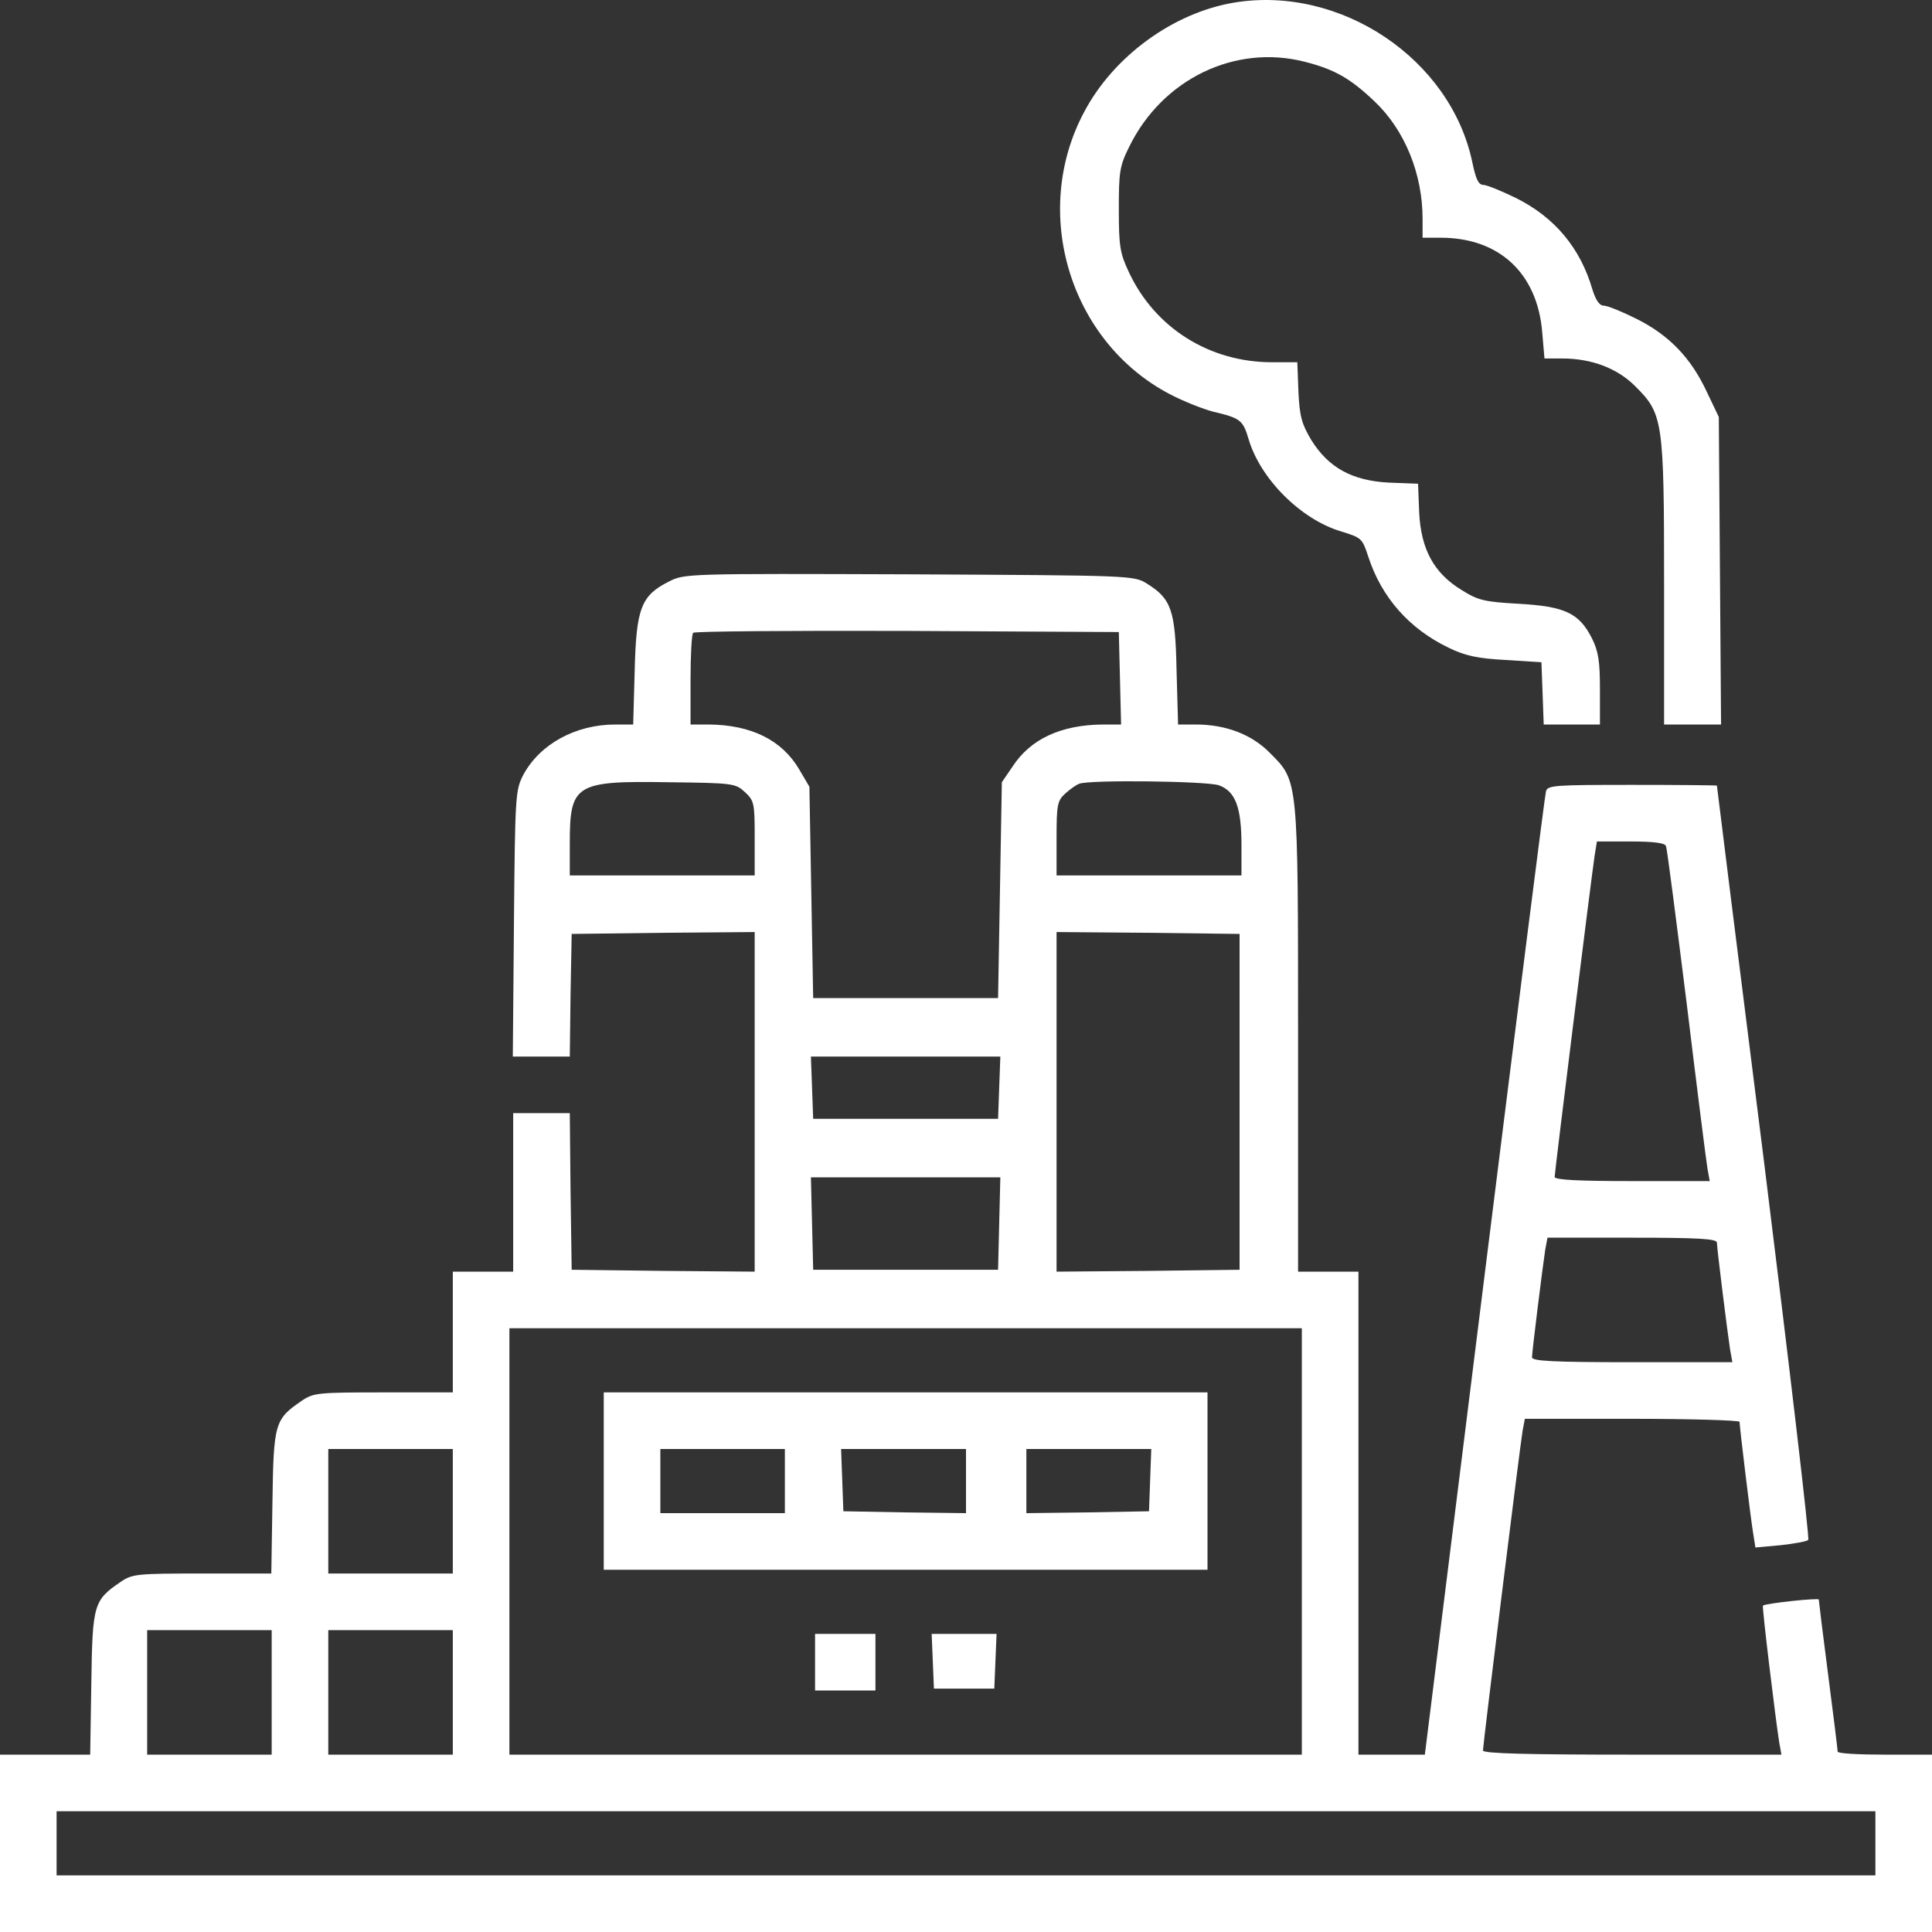 <?xml version="1.0" encoding="UTF-8"?>
<!-- Generator: Adobe Illustrator 24.1.3, SVG Export Plug-In . SVG Version: 6.00 Build 0)  -->
<svg xmlns="http://www.w3.org/2000/svg" xmlns:xlink="http://www.w3.org/1999/xlink" version="1.1" id="Layer_1" x="0px" y="0px" viewBox="0 0 512 512" style="enable-background:new 0 0 512 512;" xml:space="preserve">
<rect x="0" y="0" width="512" height="512" fill="#333333" stroke="none"/>
<style type="text/css">
	.st0{fill:#FFFFFF;}
</style>
<g transform="translate(0,512) scale(0.1,-0.1)">
	<path class="st0" d="M3270,5113c-161-27-319-142-397-290c-142-266-38-608,226-747c36-19,89-40,116-47c72-17,79-22,94-73   c31-105,138-212,244-244c55-17,57-18,73-67c35-108,109-192,214-242c43-21,76-28,150-32l95-6l3-82l3-83h74h75v93c0,76-4,101-22,137   c-34,66-72,83-194,90c-90,5-107,9-150,36c-74,45-108,108-113,205l-3,77l-77,3c-97,5-160,39-206,113c-25,42-31,62-34,128l-3,78h-67   c-166,0-310,91-379,238c-24,51-27,69-27,167c0,100,2,115,28,167c88,179,281,272,466,224c78-20,120-44,184-105   c80-76,127-192,127-311v-50h48c155,0,256-94,269-250l6-70h47c78,0,147-26,195-75c72-72,75-90,75-522v-373h76h75l-3,408l-3,407   l-32,67c-42,90-100,150-186,193c-38,19-77,35-87,35c-11,0-21,14-30,43c-32,110-100,191-202,242c-39,19-78,35-87,35   c-13,0-20,16-29,59C3845,4964,3552,5160,3270,5113z"></path>
	<path class="st0" d="M1773,3579c-74-37-87-71-91-236l-4-143h-47c-106,0-200-52-244-133c-21-41-22-52-25-394l-3-353h75h76l2,163   l3,162l243,3l242,2v-450v-450l-242,2l-243,3l-3,208l-2,207h-75h-75v-210v-210h-80h-80v-160v-160h-184c-173,0-185-1-216-22   c-72-49-75-59-78-269l-3-189H536c-173,0-185-1-216-22c-72-49-75-59-78-269l-3-189H119H0V235V0h2560h2560v235v235h-125   c-69,0-125,3-125,8c0,4-11,95-25,202s-25,198-25,201c0,5-141-10-148-16c-3-2,33-298,43-362l6-33h-396c-277,0-395,3-395,11   c0,15,98,806,105,847l6,32h284c157,0,285-4,285-8c0-12,29-253,36-295l6-38l66,6c37,4,70,10,74,14c4,3-49,454-117,1001   c-69,547-125,996-125,998c0,1-101,2-224,2c-205,0-225-1-229-17c-3-10-76-588-163-1285L3776,470h-88h-88v640v640h-80h-80v613   c0,698,1,686-75,762c-48,49-117,75-196,75h-47l-4,143c-3,160-14,190-78,230c-35,22-38,22-630,25C1822,3600,1814,3600,1773,3579z    M2968,3323l3-123h-48c-111-1-192-38-240-112l-28-41l-5-286l-5-286h-245h-245l-5,280l-5,280l-27,46c-46,78-127,118-240,119h-48v118   c0,65,3,122,7,125c3,4,259,6,567,5l561-3L2968,3323z M1974,3021c25-23,26-30,26-123v-98h-245h-245v85c0,157,14,166,262,162   C1943,3045,1949,3044,1974,3021z M3230,3039c44-16,60-58,60-159v-80h-245h-245v98c0,89,2,100,23,119c12,11,29,23,37,26   C2889,3054,3197,3050,3230,3039z M4415,2878c3-7,27-195,55-418c27-223,52-420,55-437l6-33h-206c-140,0-205,3-205,11   c0,13,98,800,106,852l6,37h89C4384,2890,4412,2886,4415,2878z M3285,2200v-445l-242-3l-243-2v450v450l243-2l242-3V2200z M2648,2238   l-3-83h-245h-245l-3,83l-3,82h251h251L2648,2238z M2648,1878l-3-123h-245h-245l-3,123l-3,122h251h251L2648,1878z M4550,1827   c0-15,28-239,35-284l6-33h-266c-210,0-265,3-265,13c0,15,28,239,35,285l6,32h224C4502,1840,4550,1837,4550,1827z M3450,1035V470   H2400H1350v565v565h1050h1050V1035z M1200,1115V950h-165H870v165v165h165h165V1115z M720,635V470H555H390v165v165h165h165V635z    M1200,635V470h-165H870v165v165h165h165V635z M4970,235v-85H2560H150v85v85h2410h2410V235z"></path>
	<path class="st0" d="M1600,1195V960h800h800v235v235h-800h-800V1195z M2080,1195v-85h-165h-165v85v85h165h165V1195z M2560,1195v-85   l-162,2l-163,3l-3,83l-3,82h166h165V1195z M3048,1198l-3-83l-162-3l-163-2v85v85h165h166L3048,1198z"></path>
	<path class="st0" d="M2160,715v-75h80h80v75v75h-80h-80V715z"></path>
	<path class="st0" d="M2472,718l3-73h80h80l3,73l3,72h-86h-86L2472,718z"></path>
</g>
</svg>
